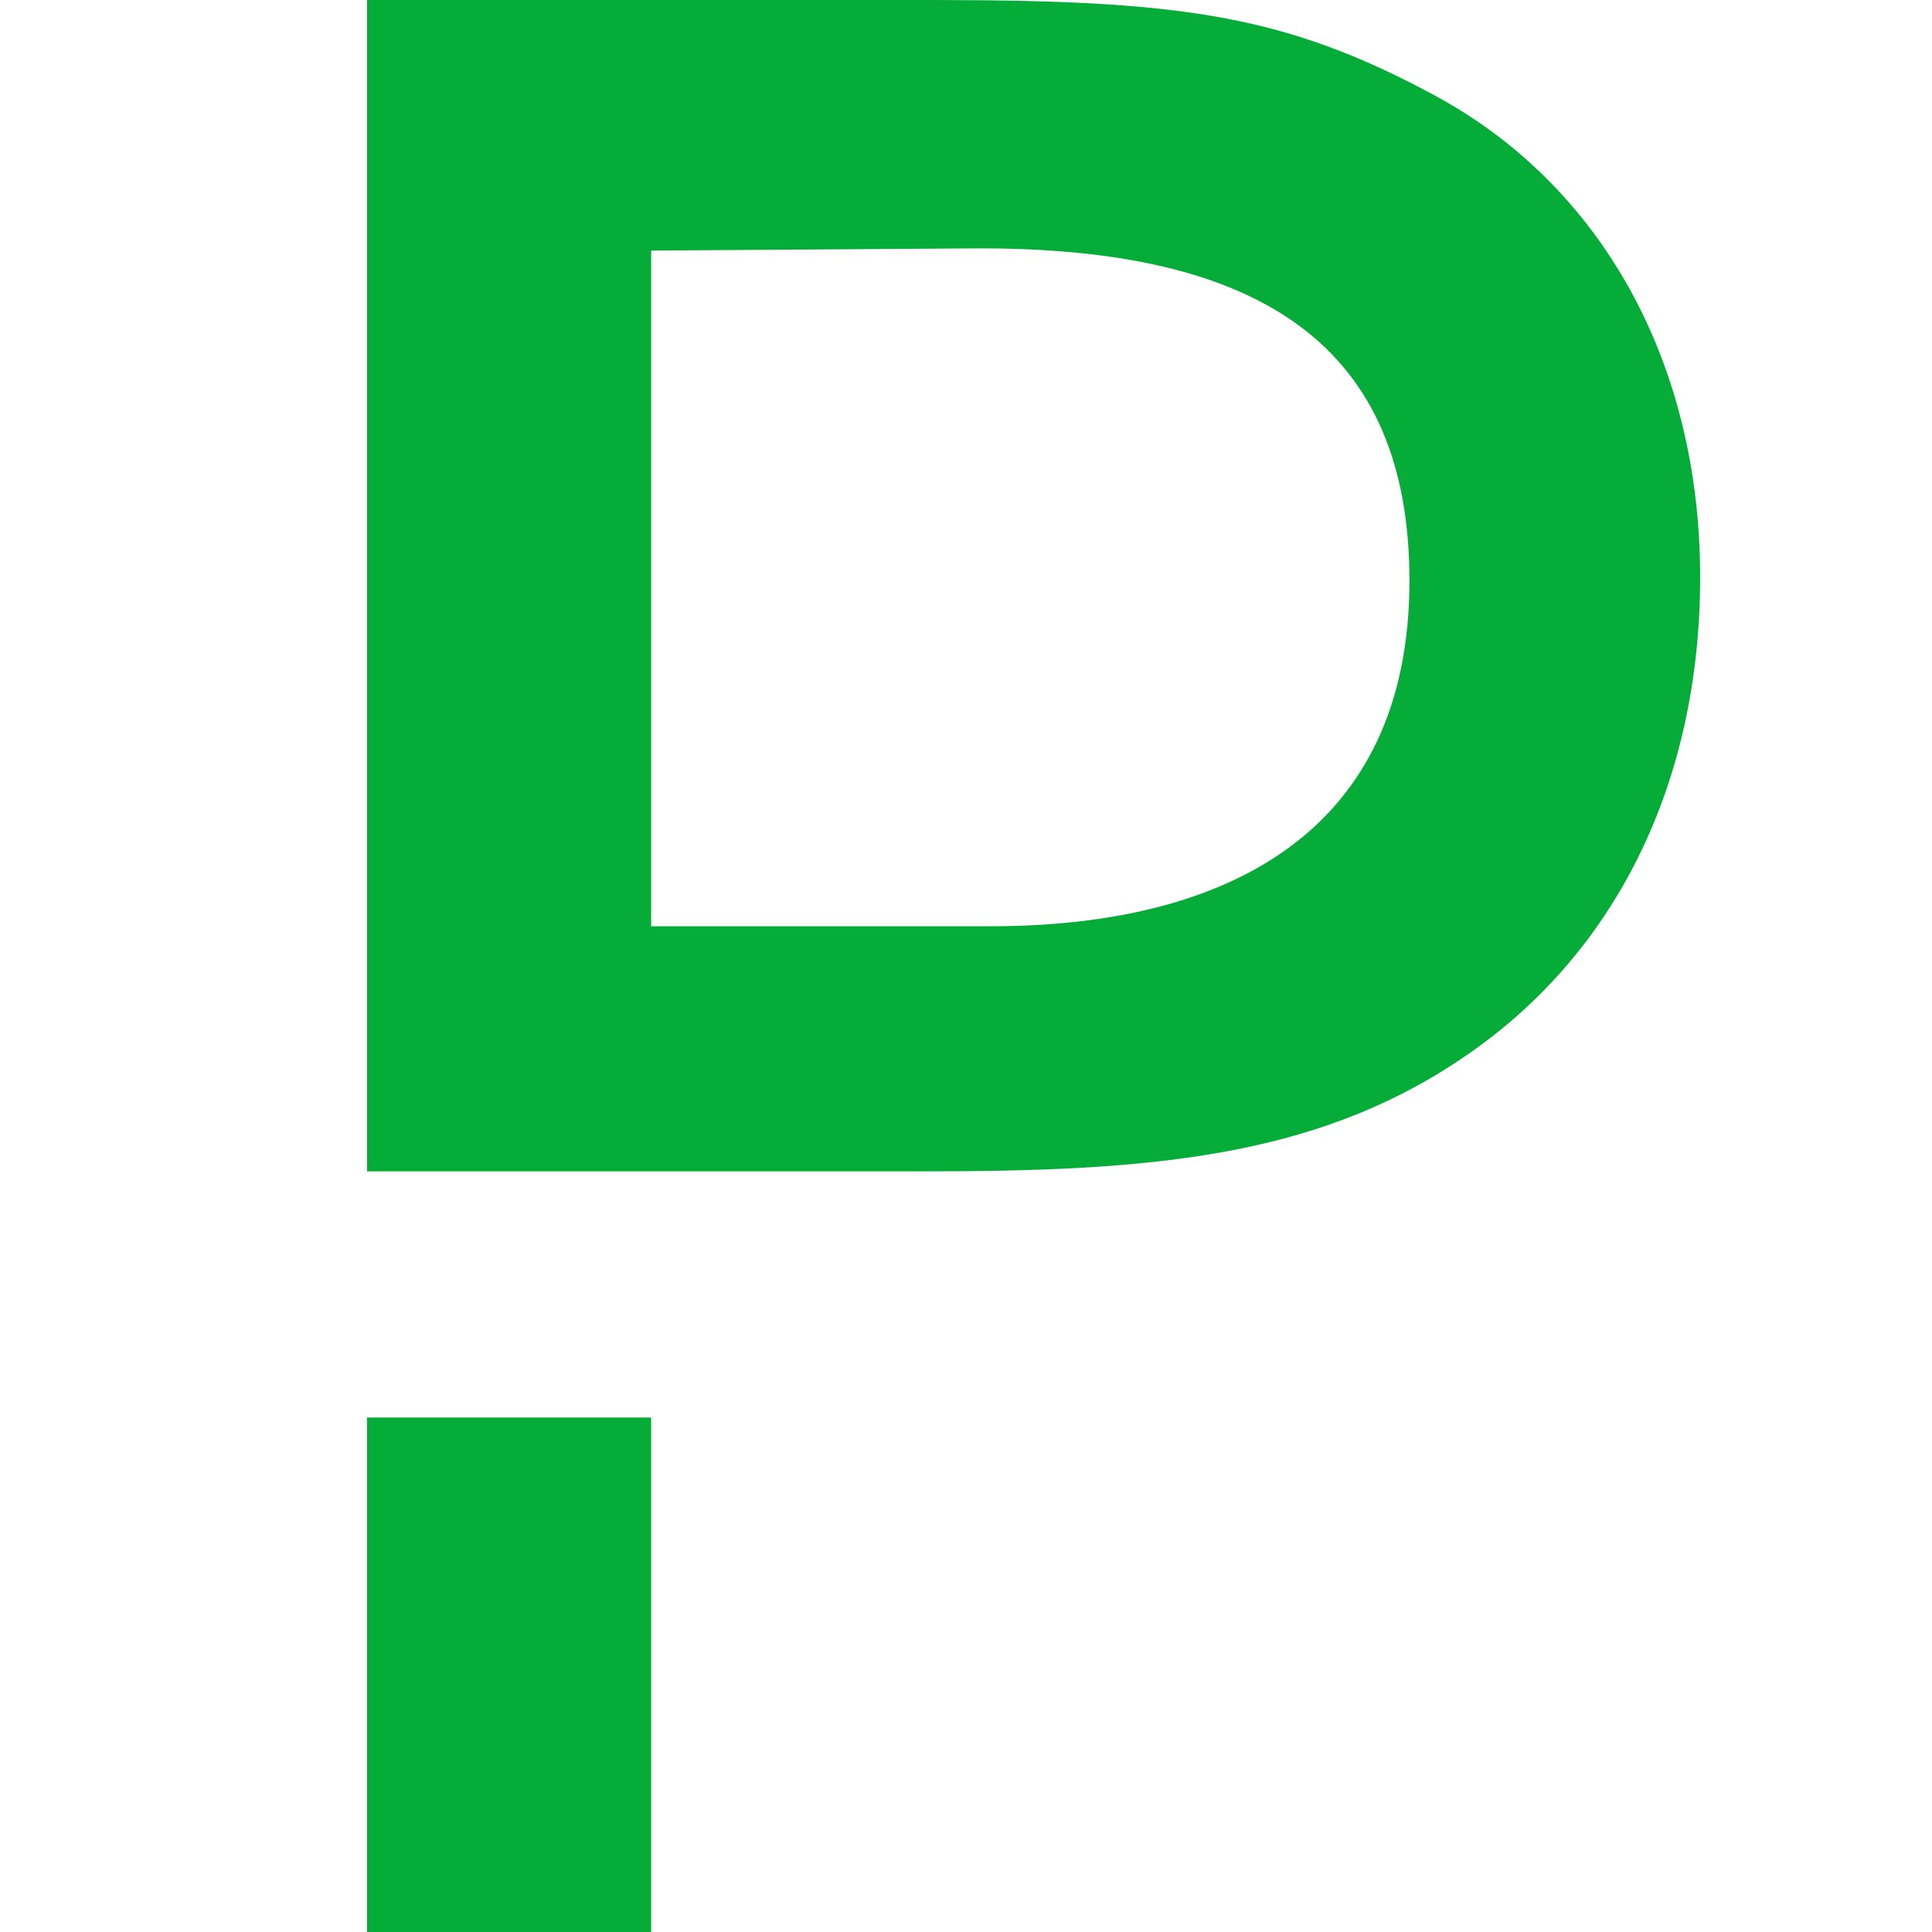 <svg width="100" height="100" viewBox="0 0 100 100" fill="none" xmlns="http://www.w3.org/2000/svg">
<path d="M33.704 73.371V100H19V73.371H33.704ZM48.392 0C60.991 0.014 66.451 0.728 74.211 4.914C82.736 9.486 88 18.571 88 29.886C88 40.4 83.709 49.486 75.47 54.914C67.918 59.943 59.336 60.629 47.893 60.629H19V0L48.392 0ZM50.296 12.857L33.704 12.971V47.943H51.269C63.57 47.943 72.953 43.029 72.953 30.057C72.953 18 65.4 12.743 50.296 12.857Z" fill="#06AC38"/>
</svg>
